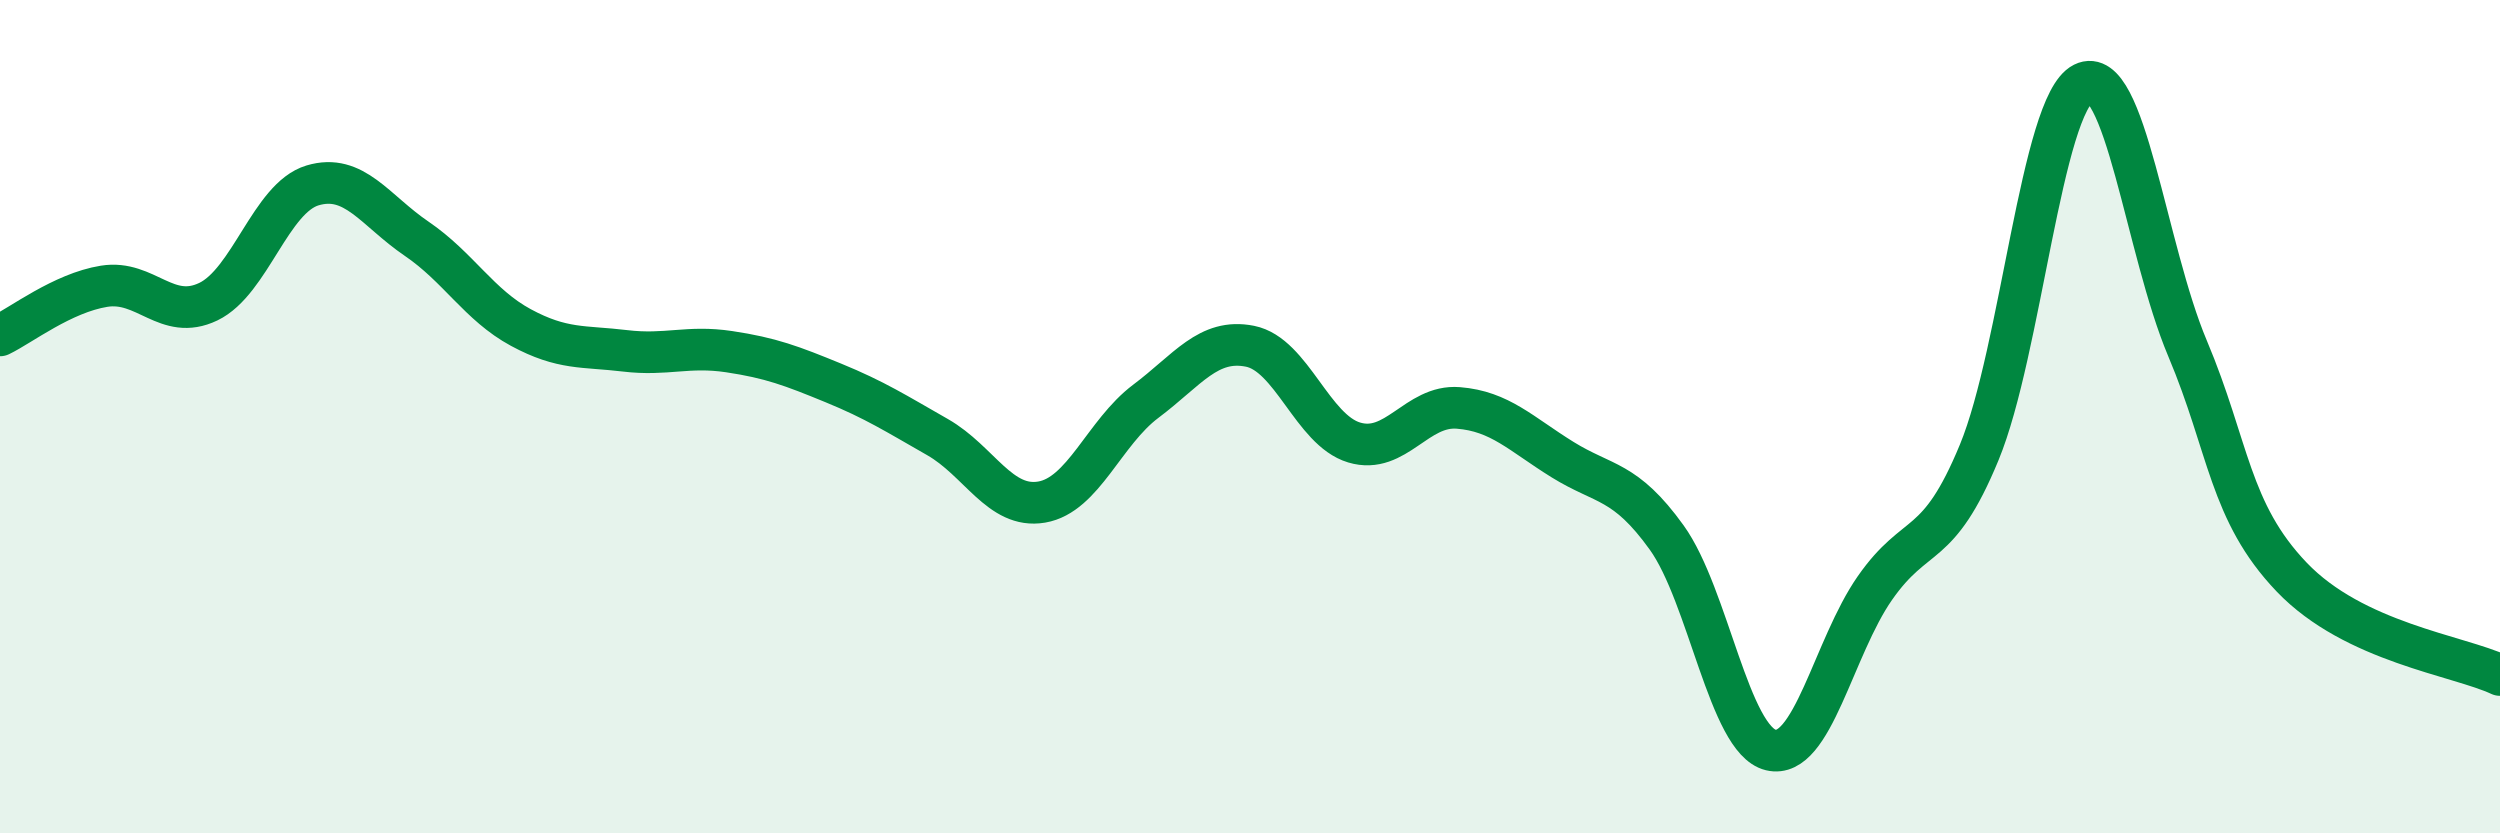 
    <svg width="60" height="20" viewBox="0 0 60 20" xmlns="http://www.w3.org/2000/svg">
      <path
        d="M 0,8.05 C 0.5,7.81 1.5,7.03 2.5,6.87 C 3.5,6.71 4,7.72 5,7.24 C 6,6.76 6.5,4.75 7.5,4.45 C 8.5,4.15 9,5.05 10,5.73 C 11,6.41 11.5,7.32 12.5,7.86 C 13.5,8.4 14,8.3 15,8.42 C 16,8.54 16.5,8.29 17.5,8.44 C 18.5,8.59 19,8.78 20,9.19 C 21,9.6 21.5,9.92 22.5,10.49 C 23.5,11.06 24,12.22 25,12.05 C 26,11.88 26.5,10.38 27.5,9.63 C 28.5,8.88 29,8.11 30,8.31 C 31,8.51 31.5,10.32 32.5,10.62 C 33.5,10.92 34,9.71 35,9.79 C 36,9.87 36.5,10.41 37.5,11.03 C 38.5,11.65 39,11.51 40,12.9 C 41,14.29 41.5,17.76 42.5,18 C 43.5,18.24 44,15.54 45,14.11 C 46,12.68 46.5,13.28 47.5,10.86 C 48.5,8.44 49,2.5 50,2 C 51,1.5 51.5,5.99 52.5,8.36 C 53.5,10.73 53.5,12.28 55,13.85 C 56.5,15.42 59,15.73 60,16.2L60 20L0 20Z"
        fill="#008740"
        opacity="0.1"
        stroke-linecap="round"
        stroke-linejoin="round"
      />
      <path
        d="M 0,8.05 C 0.5,7.81 1.5,7.03 2.5,6.87 C 3.5,6.71 4,7.72 5,7.24 C 6,6.76 6.5,4.75 7.5,4.45 C 8.5,4.15 9,5.05 10,5.73 C 11,6.41 11.5,7.32 12.5,7.86 C 13.5,8.4 14,8.3 15,8.42 C 16,8.54 16.5,8.29 17.5,8.44 C 18.5,8.59 19,8.78 20,9.19 C 21,9.6 21.5,9.92 22.5,10.49 C 23.5,11.06 24,12.22 25,12.05 C 26,11.88 26.5,10.38 27.5,9.63 C 28.5,8.88 29,8.11 30,8.31 C 31,8.51 31.5,10.32 32.5,10.62 C 33.5,10.92 34,9.71 35,9.79 C 36,9.87 36.5,10.41 37.5,11.03 C 38.5,11.65 39,11.51 40,12.9 C 41,14.29 41.5,17.76 42.5,18 C 43.5,18.24 44,15.54 45,14.11 C 46,12.68 46.5,13.28 47.5,10.86 C 48.5,8.44 49,2.5 50,2 C 51,1.5 51.5,5.99 52.5,8.36 C 53.5,10.73 53.5,12.28 55,13.85 C 56.5,15.42 59,15.73 60,16.2"
        stroke="#008740"
        stroke-width="1"
        fill="none"
        stroke-linecap="round"
        stroke-linejoin="round"
      />
    </svg>
  